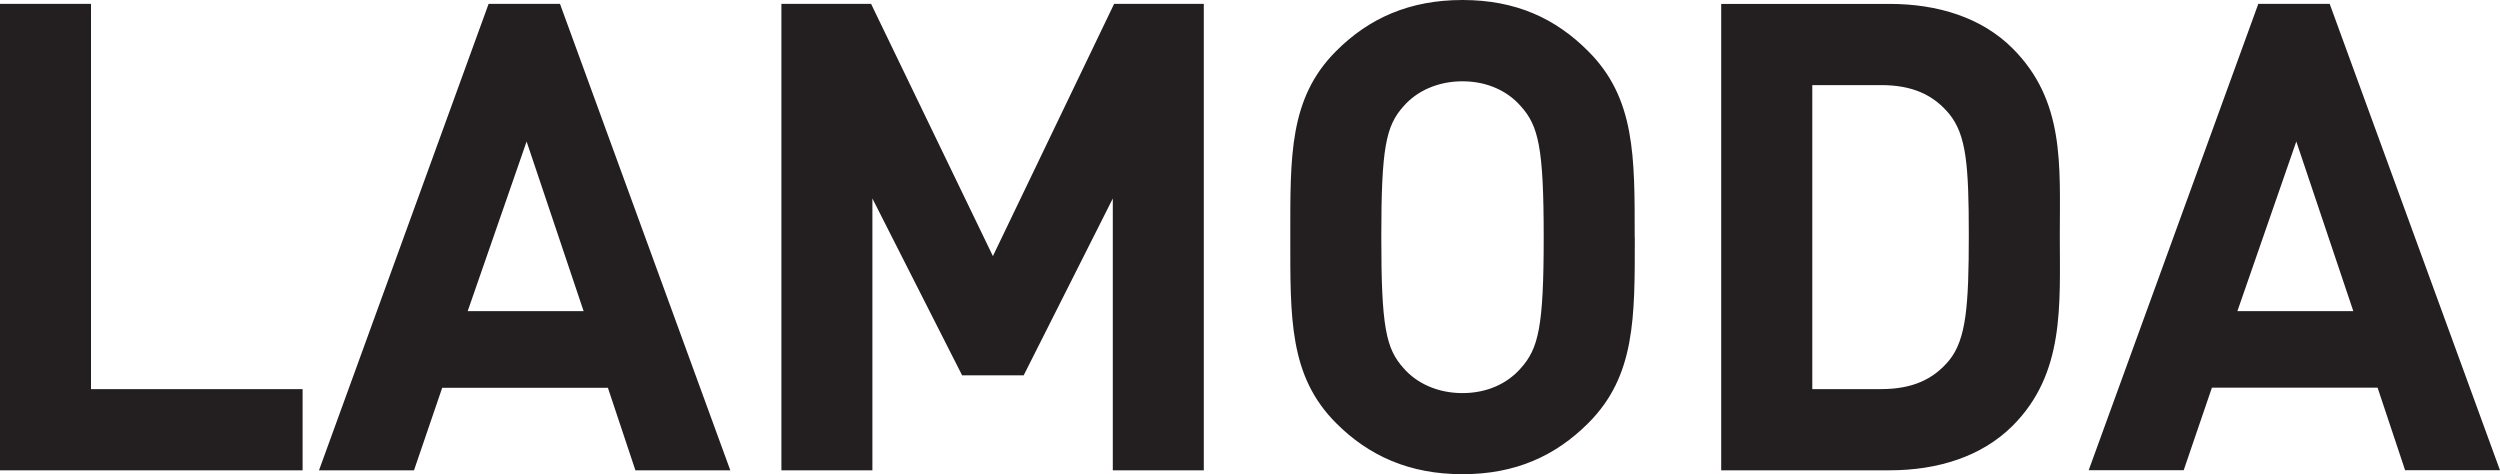 <?xml version="1.0" encoding="UTF-8"?>
<svg id="a" data-name="Ebene 1" xmlns="http://www.w3.org/2000/svg" width="250" height="47.42" xmlns:xlink="http://www.w3.org/1999/xlink" viewBox="0 0 250 47.42">
  <defs>
    <clipPath id="b">
      <rect width="250" height="47.42" fill="none"/>
    </clipPath>
  </defs>
  <g clip-path="url(#b)">
    <path d="M235.33,31.11h-11.59l5.89-16.96,5.7,16.96Zm14.67,15.92L232.97,.39h-7.14l-16.96,46.63h9.5l2.82-8.25h16.57l2.75,8.25h9.5Zm-53.12-23.51c0,7.07-.26,10.41-1.96,12.51-1.57,1.9-3.67,2.88-6.81,2.88h-6.88V8.51h6.88c3.14,0,5.24,.98,6.81,2.88,1.7,2.1,1.96,5.04,1.96,12.12m9.1,0c0-7.01,.52-13.43-4.72-18.67-3.08-3.08-7.47-4.45-12.31-4.45h-16.83V47.03h16.83c4.85,0,9.23-1.38,12.31-4.45,5.24-5.24,4.72-12.05,4.72-19.06m-51.61,.2c0,8.97-.52,11.13-2.29,13.1-1.31,1.51-3.34,2.49-5.83,2.49s-4.58-.98-5.89-2.49c-1.77-1.96-2.23-4.13-2.23-13.1s.46-11.13,2.23-13.1c1.31-1.51,3.41-2.49,5.89-2.49s4.52,.98,5.83,2.49c1.77,1.96,2.29,4.13,2.29,13.1m9.1,0c0-8.06,.07-13.89-4.65-18.6C155.55,1.83,151.56,0,146.25,0s-9.37,1.83-12.64,5.11c-4.72,4.72-4.58,10.55-4.58,18.6s-.13,13.89,4.58,18.6c3.27,3.28,7.34,5.11,12.64,5.11s9.3-1.83,12.58-5.11c4.72-4.72,4.65-10.55,4.65-18.6m-43.1,23.32V.39h-8.97l-12.12,25.22L87.11,.39h-8.97V47.03h9.1V19.85l8.97,17.68h6.16l8.91-17.68v27.18h9.1Zm-62.02-15.92h-11.59l5.89-16.96,5.7,16.96Zm14.67,15.92L56,.39h-7.14L31.9,47.03h9.5l2.82-8.25h16.57l2.75,8.25h9.5Zm-42.77,0v-8.12H9.1V.39H0V47.03H30.26Z" fill="#231f20"/>
  </g>
</svg>